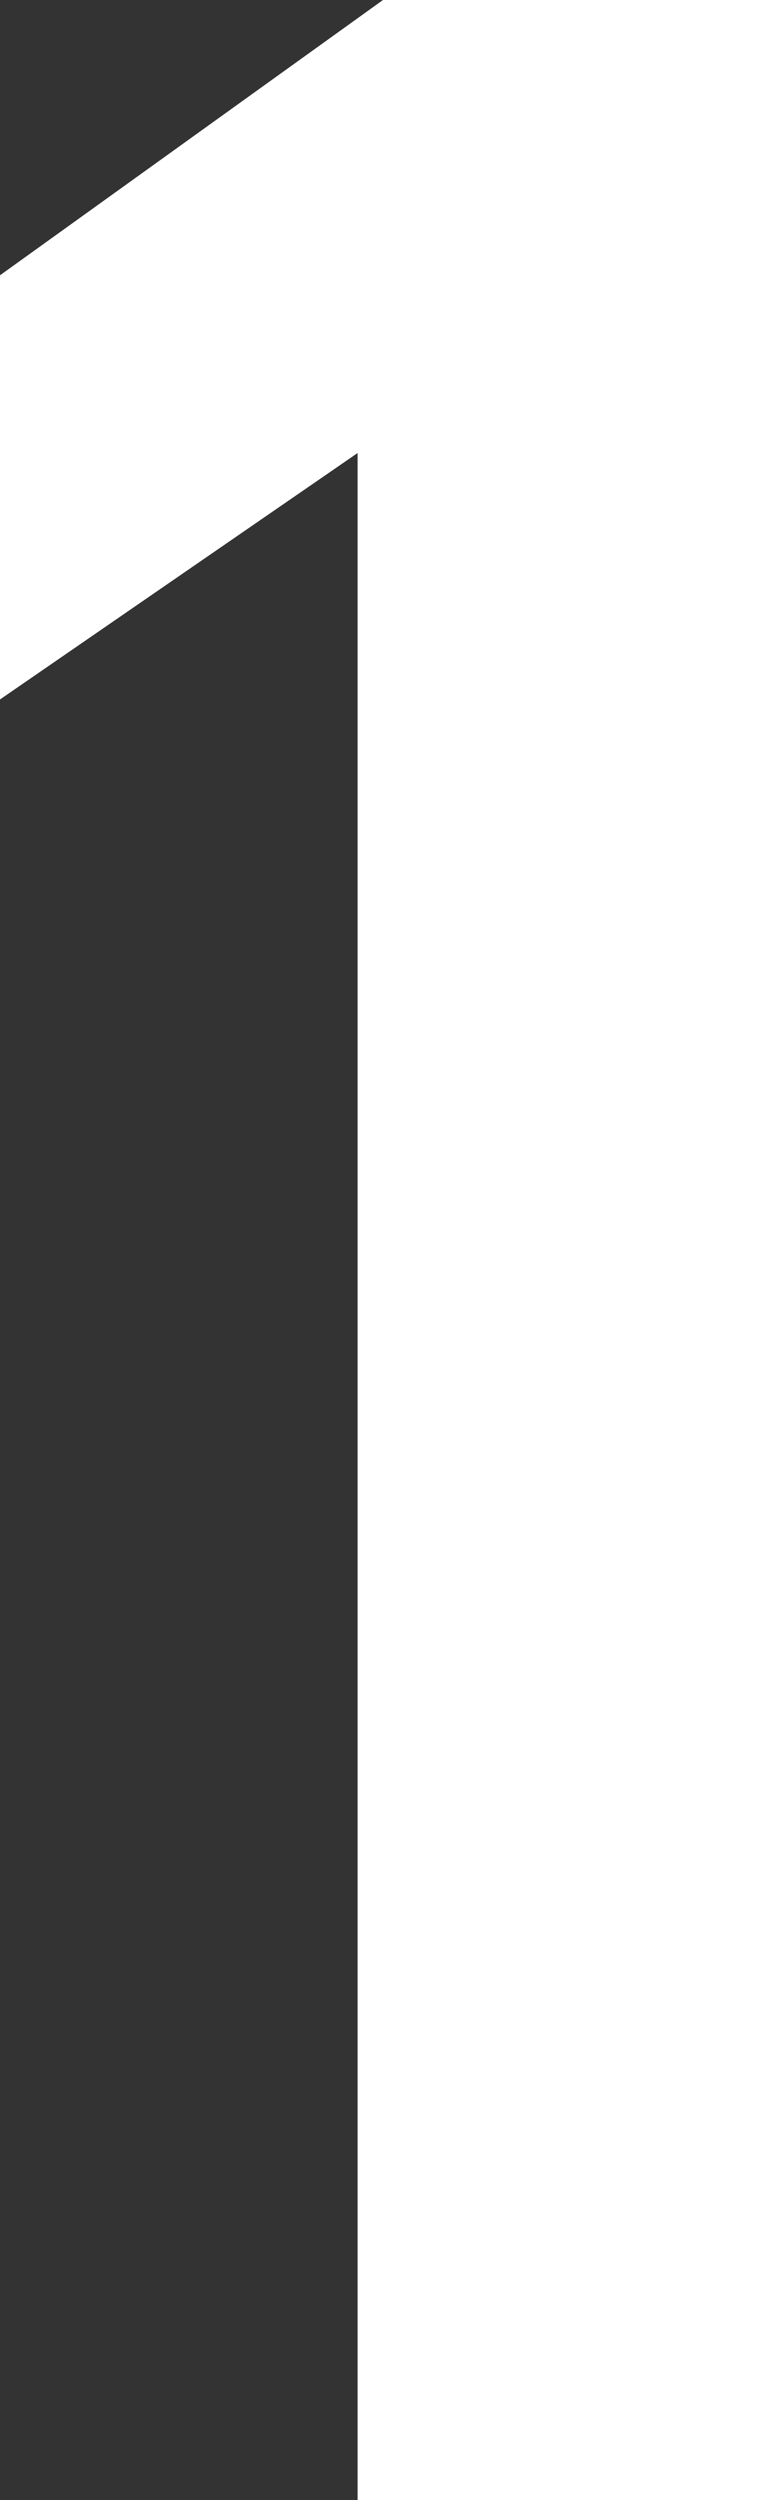 <svg width="23" height="74" viewBox="0 0 23 74" fill="none" xmlns="http://www.w3.org/2000/svg">
<rect x="0" y="0" width="23" height="74" fill="#333333" stroke="none"/>
<path d="M23 74H10.585V13.409L0 20.703V8.148L11.337 0H23V74Z" fill="white"/>
</svg>

